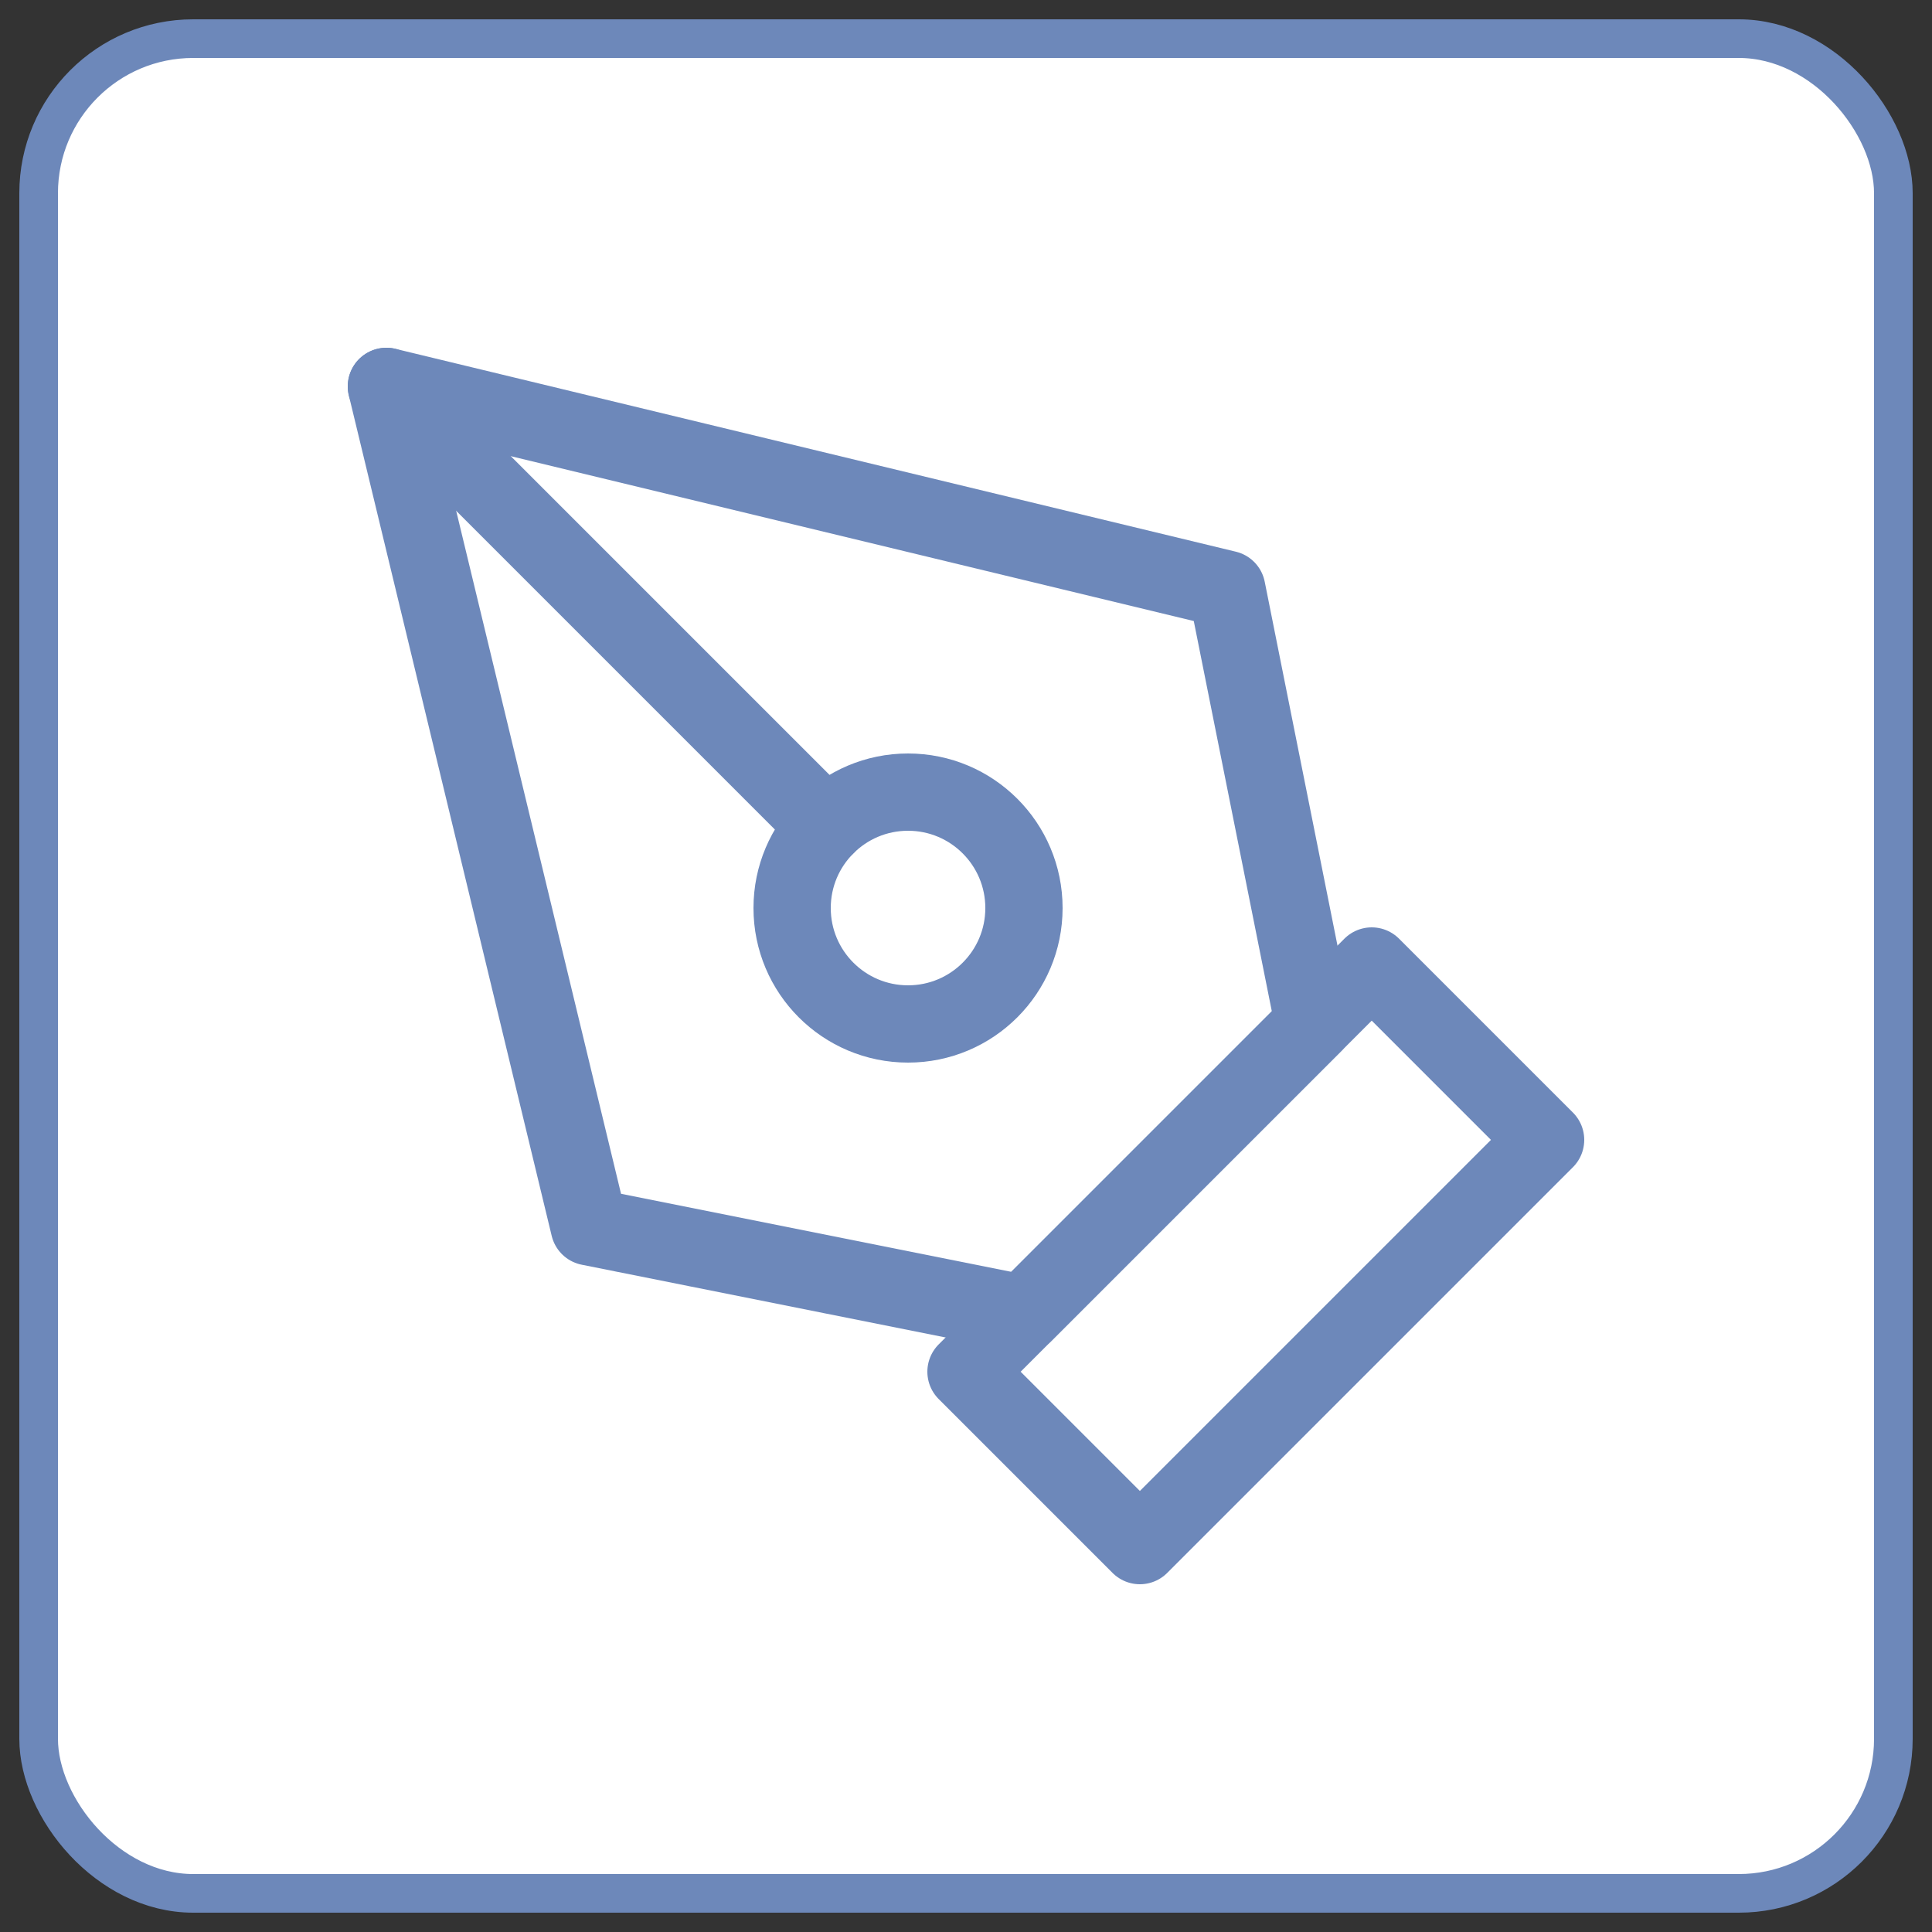 <svg width="50" height="50" viewBox="0 0 50 50" fill="none" xmlns="http://www.w3.org/2000/svg">
<rect x="0" y="0" width="50" height="50" fill="#333333" stroke="none"/>
<rect x="1" y="1" width="48" height="48" rx="4" fill="white"/>
<rect x="1" y="1" width="48" height="48" rx="4" stroke="#6D88BA"/>
<path d="M25 35.5L35.5 25L40 29.5L29.5 40L25 35.5Z" stroke="#6D88BA" stroke-width="2" stroke-linecap="round" stroke-linejoin="round"/>
<path d="M34 26.5L31.75 15.25L10 10L15.25 31.75L26.5 34L34 26.5Z" stroke="#6D88BA" stroke-width="2" stroke-linecap="round" stroke-linejoin="round"/>
<path d="M10 10L21.379 21.379" stroke="#6D88BA" stroke-width="2" stroke-linecap="round" stroke-linejoin="round"/>
<path d="M23.5 26.5C25.157 26.5 26.5 25.157 26.5 23.5C26.5 21.843 25.157 20.5 23.5 20.5C21.843 20.5 20.5 21.843 20.5 23.5C20.5 25.157 21.843 26.5 23.5 26.5Z" stroke="#6D88BA" stroke-width="2" stroke-linecap="round" stroke-linejoin="round"/>
</svg>

